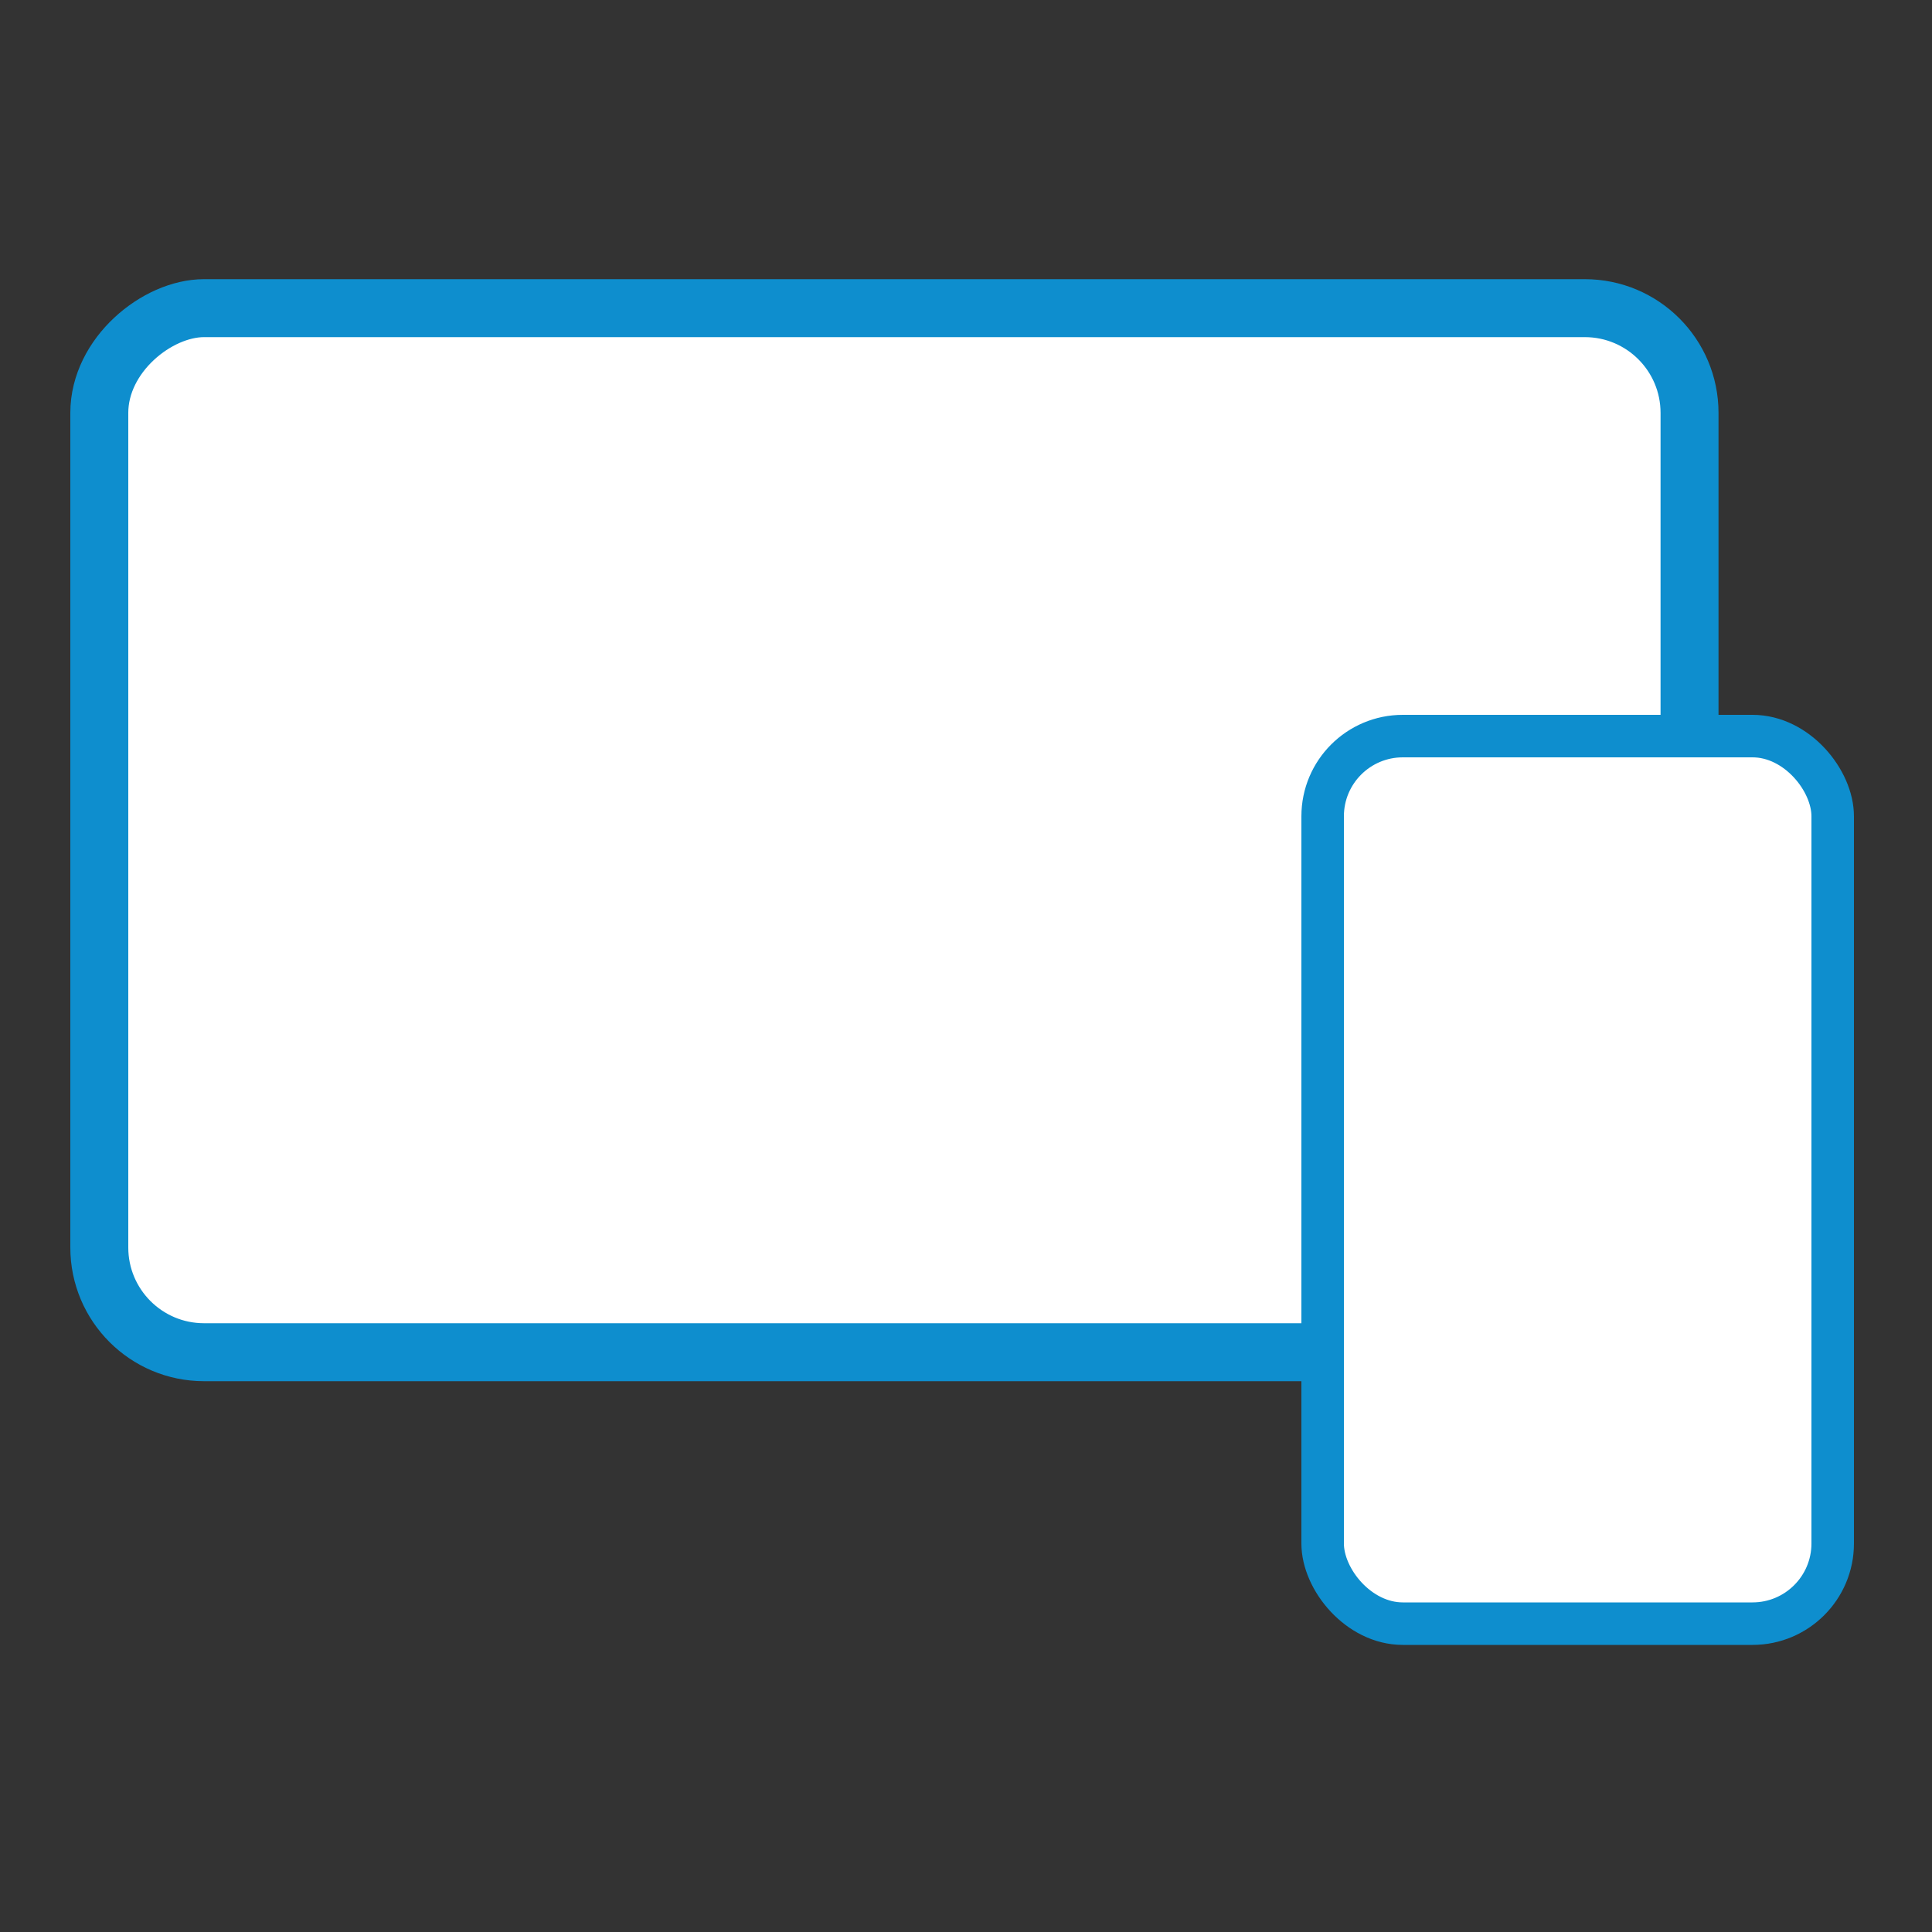 <svg viewBox="0 0 1000 1000" version="1.1" xmlns="http://www.w3.org/2000/svg">
  <rect x="0" y="0" width="1000" height="1000" fill="#333333" stroke="none"/>
  <defs>
    <style>
      .cls-1 {
        stroke-width: 30px;
      }

      .cls-1, .cls-2 {
        fill: #fff;
        stroke: #0e8ece;
        stroke-miterlimit: 10;
      }

      .cls-2 {
        stroke-width: 22px;
      }
    </style>
  </defs>
  
  <g>
    <g id="Ebene_1">
      <rect transform="translate(892.7 -33.2) rotate(90)" ry="54.2" rx="54.2" height="823.1" width="540.4" y="18.2" x="192.7" class="cls-1"></rect>
      <rect ry="41.5" rx="41.5" height="459.4" width="264" y="381" x="684.6" class="cls-2"></rect>
    </g>
  </g>
</svg>